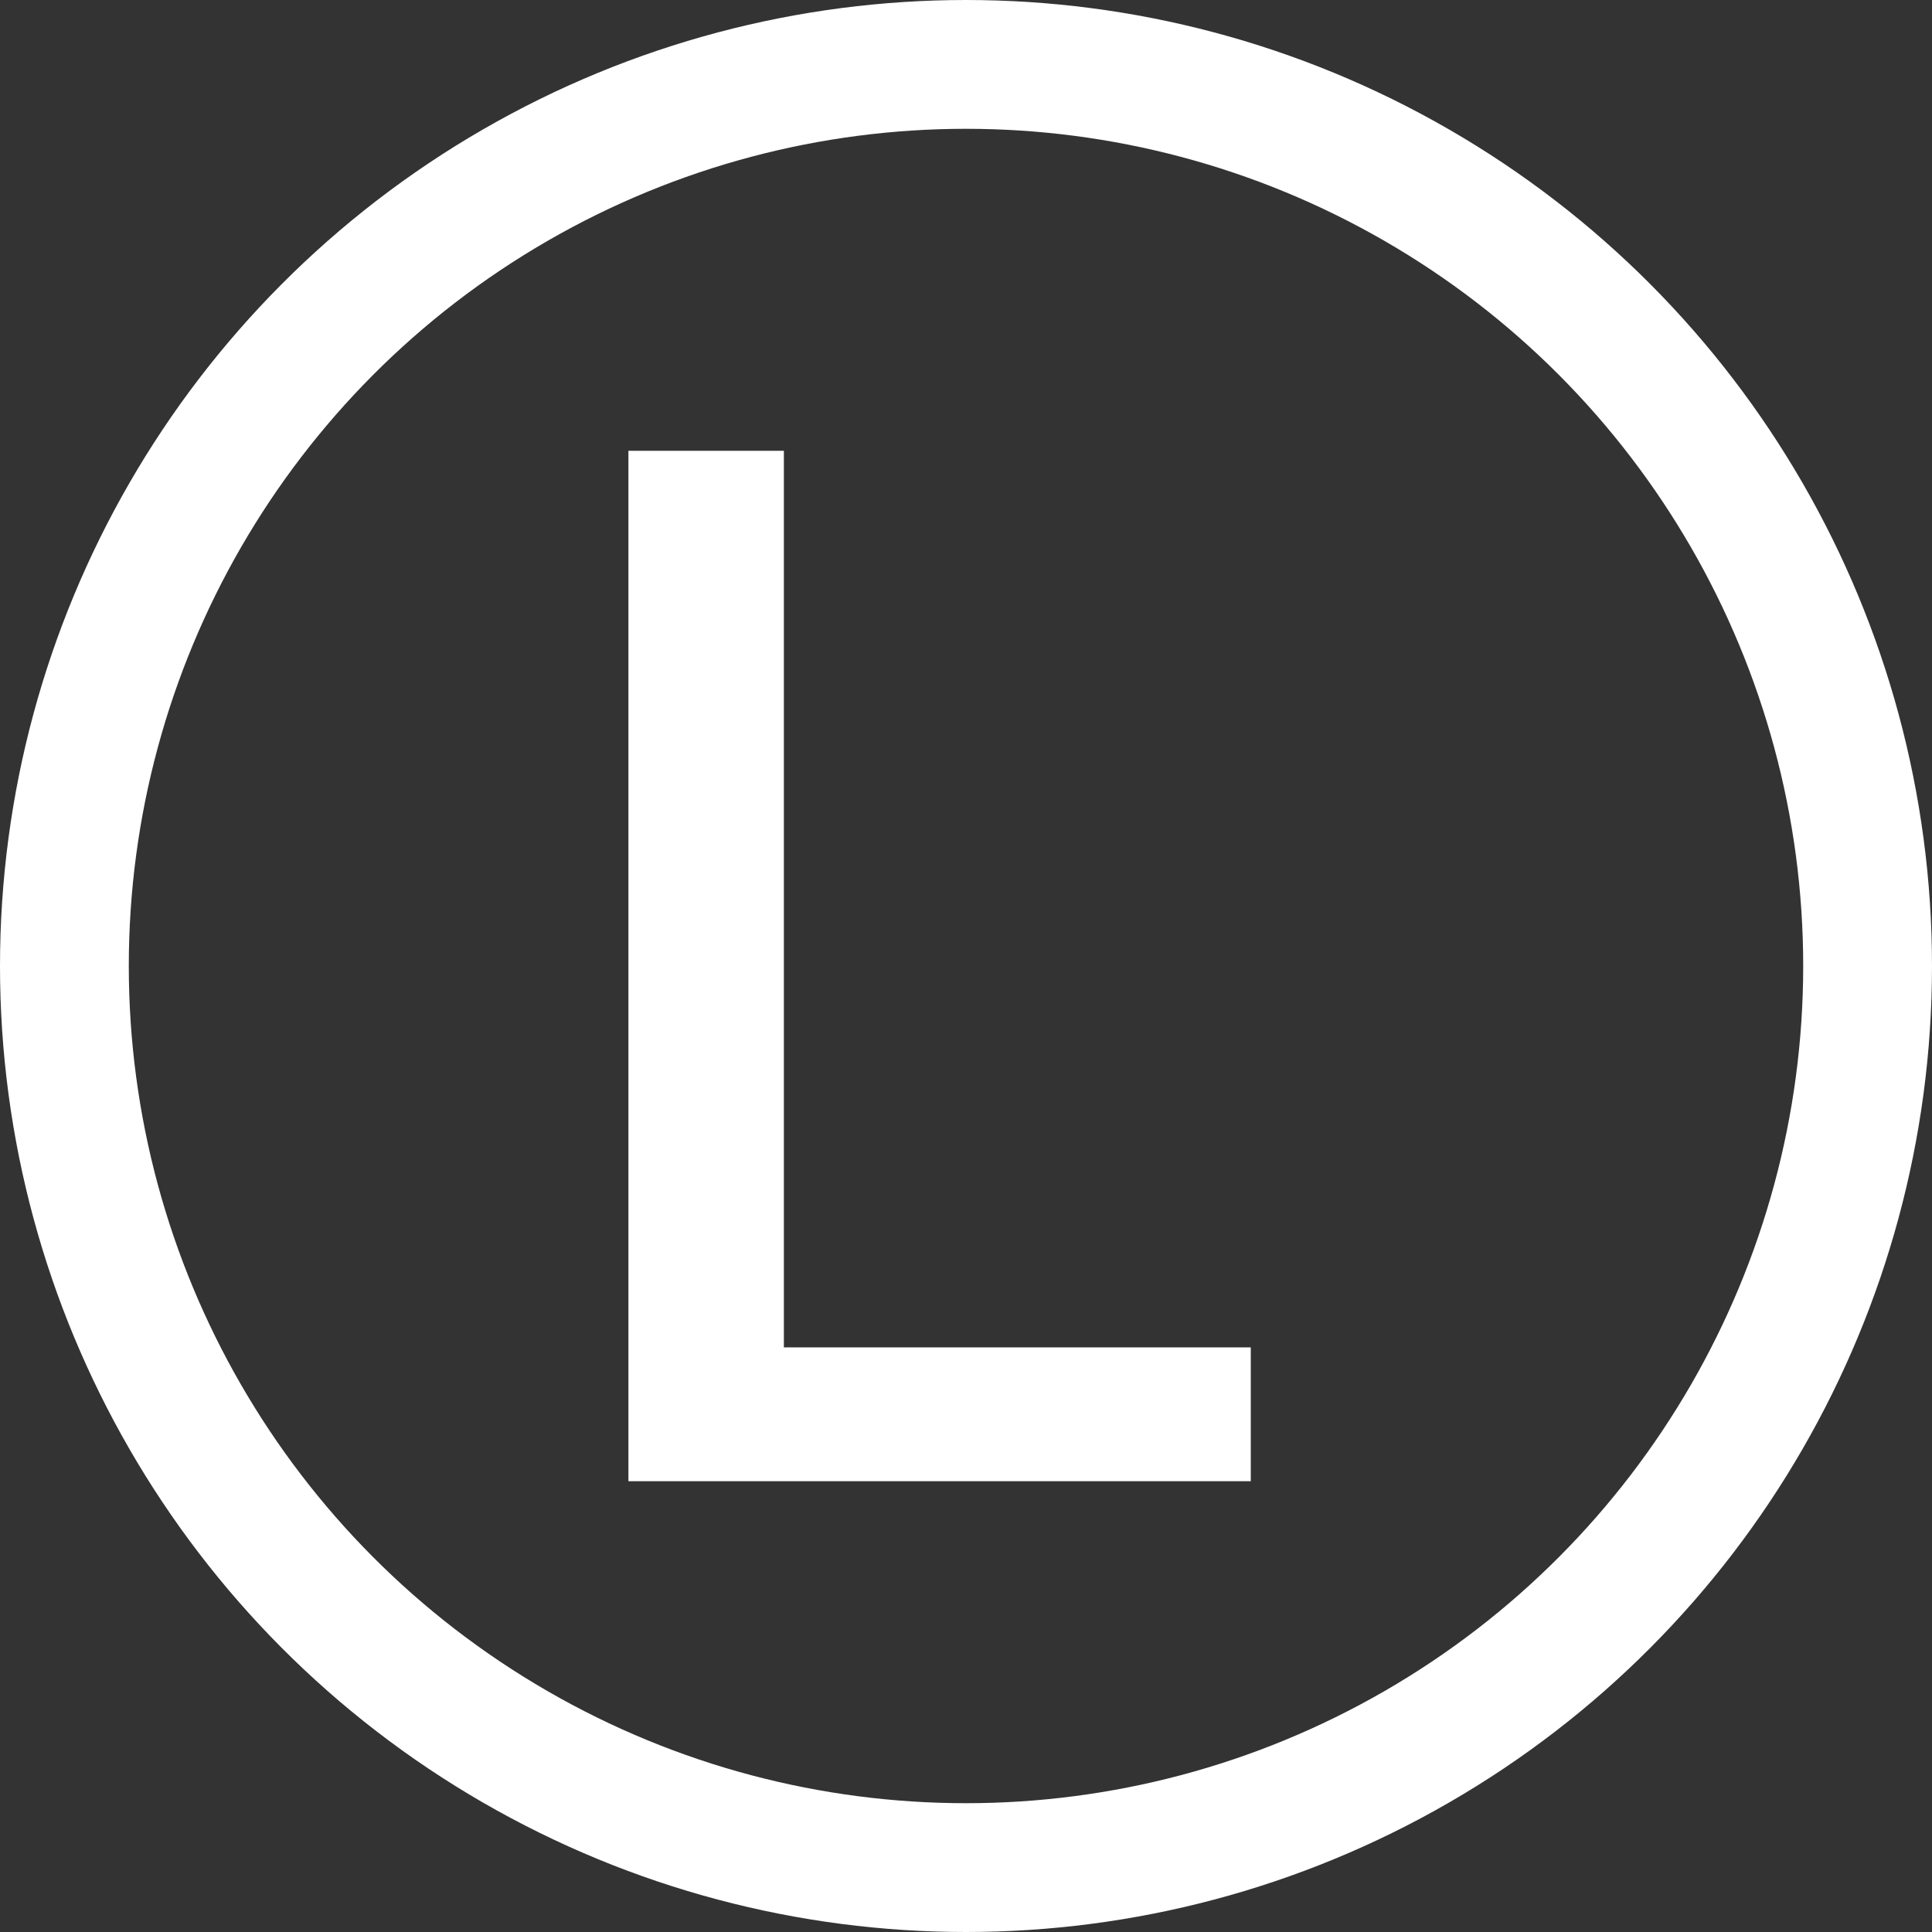 <?xml version="1.0" encoding="UTF-8"?> <svg xmlns="http://www.w3.org/2000/svg" xmlns:xlink="http://www.w3.org/1999/xlink" xmlns:svgjs="http://svgjs.com/svgjs" version="1.1" width="30" height="30"><rect width="100%" height="100%" fill="#333333" stroke="none"/><svg xmlns="http://www.w3.org/2000/svg" width="30" height="30" viewBox="0 0 30 30" fill="none"><circle cx="15" cy="15" r="14" stroke="white" stroke-width="2"></circle><path d="M9.758 23V7H12.172V20.922H19.422V23H9.758Z" fill="white"></path></svg><style>@media (prefers-color-scheme: light) { :root { filter: none; } } </style></svg> 